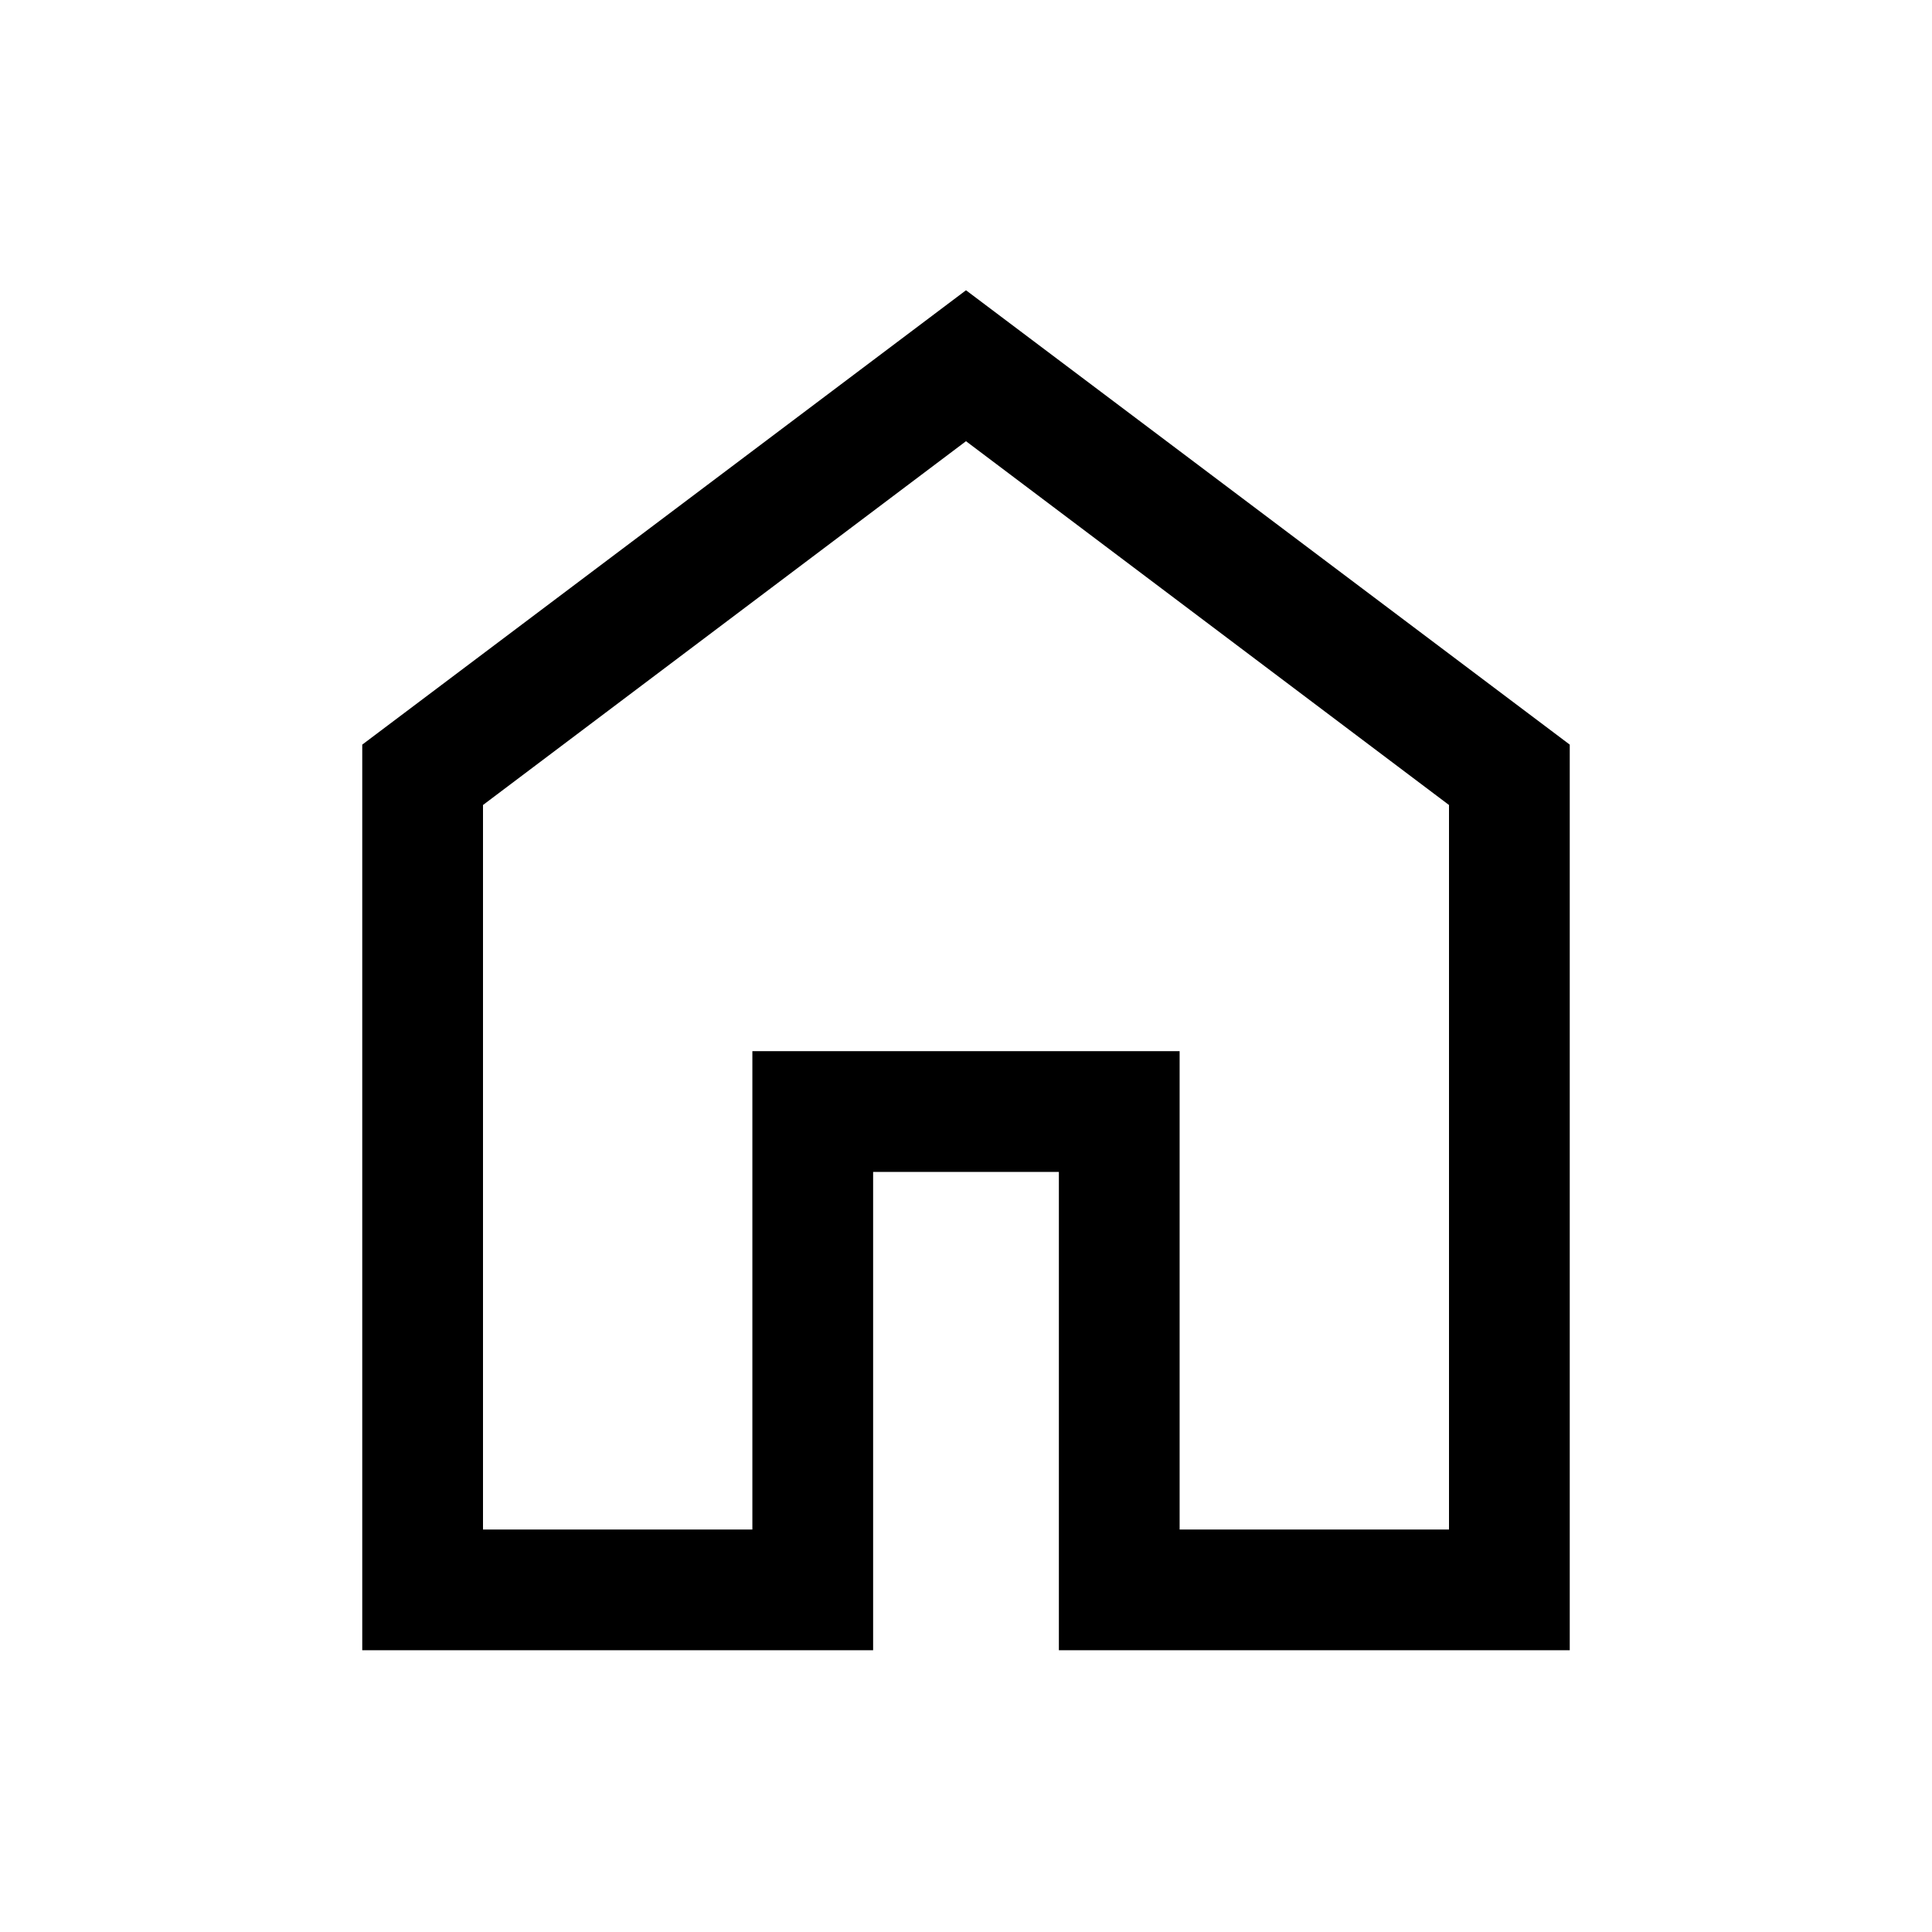 <svg xmlns="http://www.w3.org/2000/svg" height="24px" viewBox="0 -960 960 960" width="24px" fill="#000000"><path d="M240-200h133.85v-237.69h212.3V-200H720v-360L480-740.77 240-560v360Zm-60 60v-450l300-225.77L780-590v450H526.15v-237.69h-92.3V-140H180Zm300-330.38Z"/></svg>